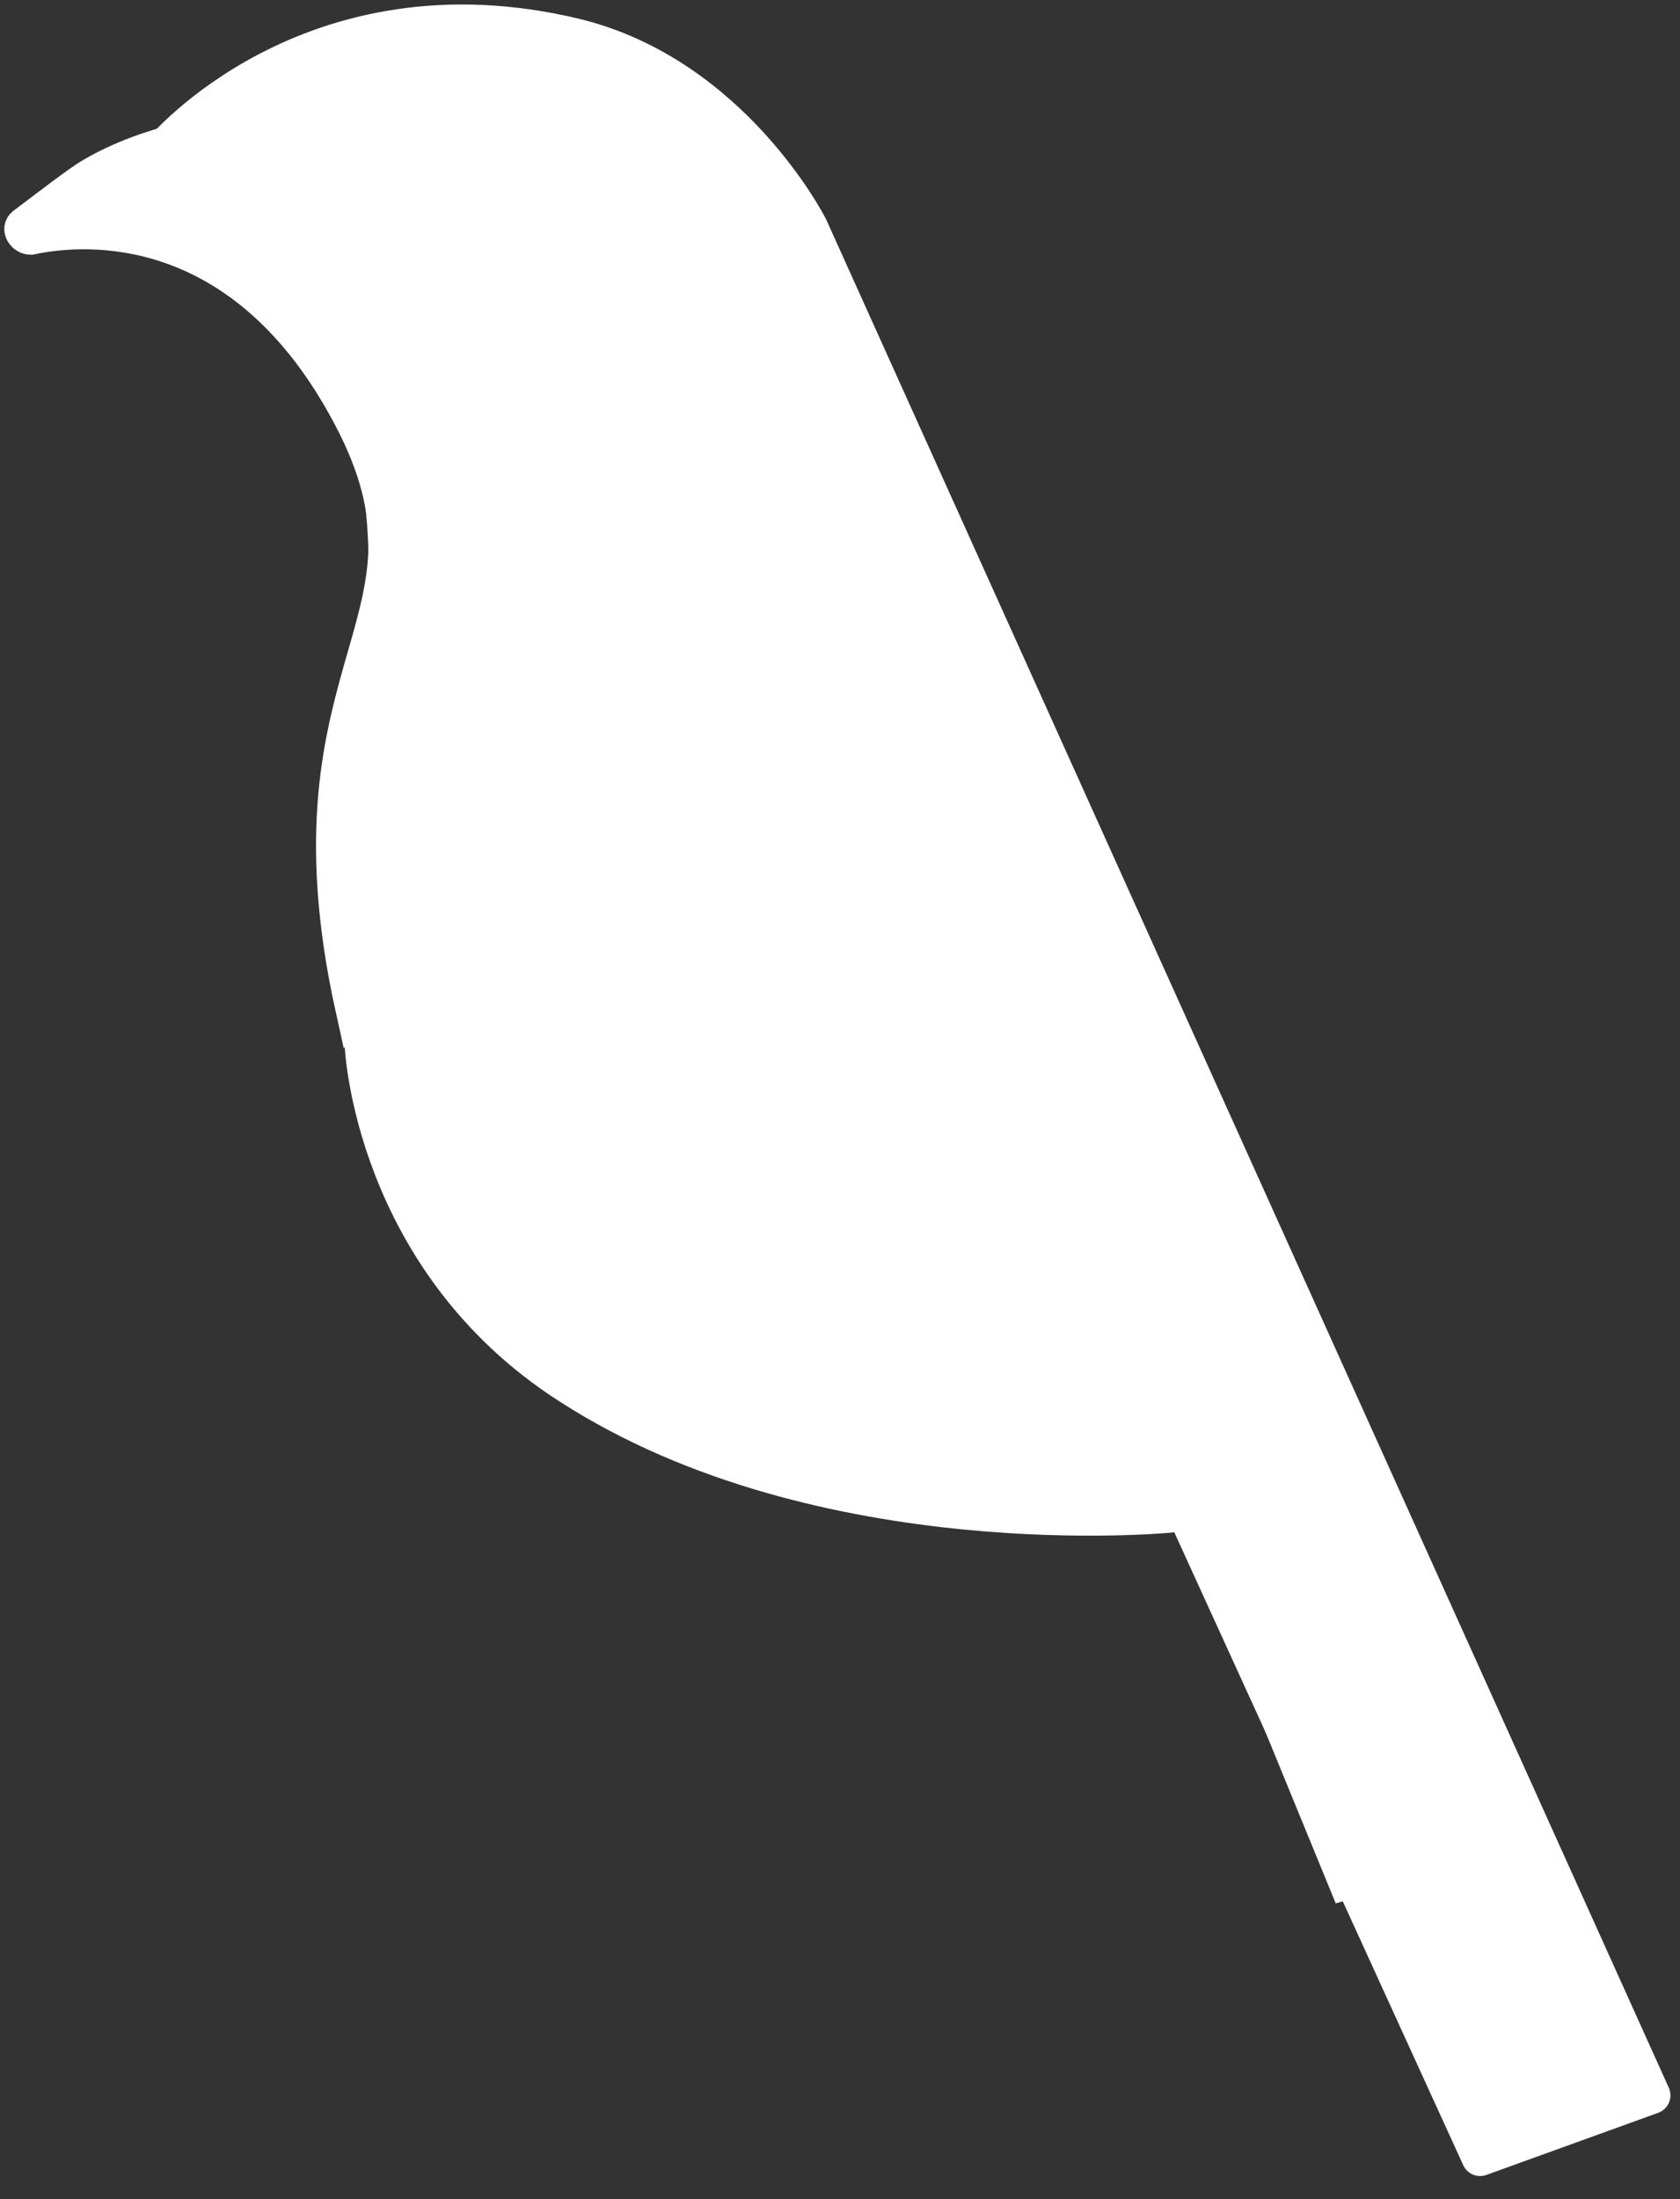 <svg width="68" height="89" viewBox="0 0 68 89" fill="none" xmlns="http://www.w3.org/2000/svg">
<rect x="0" y="0" width="68" height="89" fill="#333333" stroke="none"/>
<path d="M32.905 11.112L21.881 28.425C21.881 28.425 21.511 42.852 29.353 47.81C37.196 52.767 43.781 51.953 43.781 51.953L54.065 77.034L60.946 75.037L32.905 11.112Z" fill="white"/>
<path d="M32.164 8.154C32.164 8.154 32.46 20.288 24.396 30.35C17.811 38.636 14.185 40.264 14.185 40.264" fill="white"/>
<path d="M32.164 8.154C32.164 8.154 32.46 20.288 24.396 30.35C17.811 38.636 14.185 40.264 14.185 40.264" stroke="white" stroke-width="1.5" stroke-miterlimit="10"/>
<path d="M6.564 6.082C6.564 6.082 12.557 -1.094 23.285 1.495C29.648 3.049 32.756 9.19 32.756 9.19L66.863 84.804L59.909 87.319L43.558 51.51" fill="white"/>
<path d="M6.564 6.082C6.564 6.082 12.557 -1.094 23.285 1.495C29.648 3.049 32.756 9.19 32.756 9.19L66.863 84.804L59.909 87.319L43.558 51.51" stroke="white" stroke-width="1.5" stroke-linecap="round" stroke-linejoin="round"/>
<path d="M1.016 9.115C0.794 9.263 1.016 9.559 1.238 9.559C3.679 9.041 9.746 8.819 13.963 16.366C18.921 25.17 11.152 26.502 14.333 40.855L24.617 29.536C24.913 29.092 28.613 20.879 24.026 13.48C17.811 3.418 8.192 4.528 3.753 7.118C3.235 7.414 1.904 8.449 1.016 9.115Z" fill="white" stroke="white" stroke-width="1.5" stroke-miterlimit="10" stroke-linecap="round"/>
<path d="M9.524 3.639C9.524 3.639 18.402 -0.134 23.36 1.493C28.317 3.121 31.572 8.3 31.572 8.3C31.572 8.3 30.314 22.801 26.097 28.572C21.88 34.343 14.925 39.078 14.925 39.078L14.111 29.312C14.111 29.312 16.035 23.171 13.963 16.364C11.892 9.558 2.273 9.336 2.273 9.336L9.524 3.565V3.639Z" fill="white"/>
<path d="M22.769 30.867C22.769 30.867 21.289 40.856 28.17 46.922C35.05 52.989 43.559 51.584 43.559 51.584L47.406 61.276C47.406 61.276 33.275 62.682 23.065 56.097C15.074 50.992 14.704 42.335 14.704 42.335L22.843 30.941H22.769V30.867Z" fill="white" stroke="white" stroke-width="1.5" stroke-miterlimit="10" stroke-linecap="round"/>
<path d="M38.601 23.987L23.508 31.385C23.508 31.385 46 40.708 45.926 40.559C45.852 40.411 38.601 23.987 38.601 23.987Z" fill="white" stroke="white" stroke-width="1.5" stroke-linecap="round" stroke-linejoin="round"/>
</svg>
